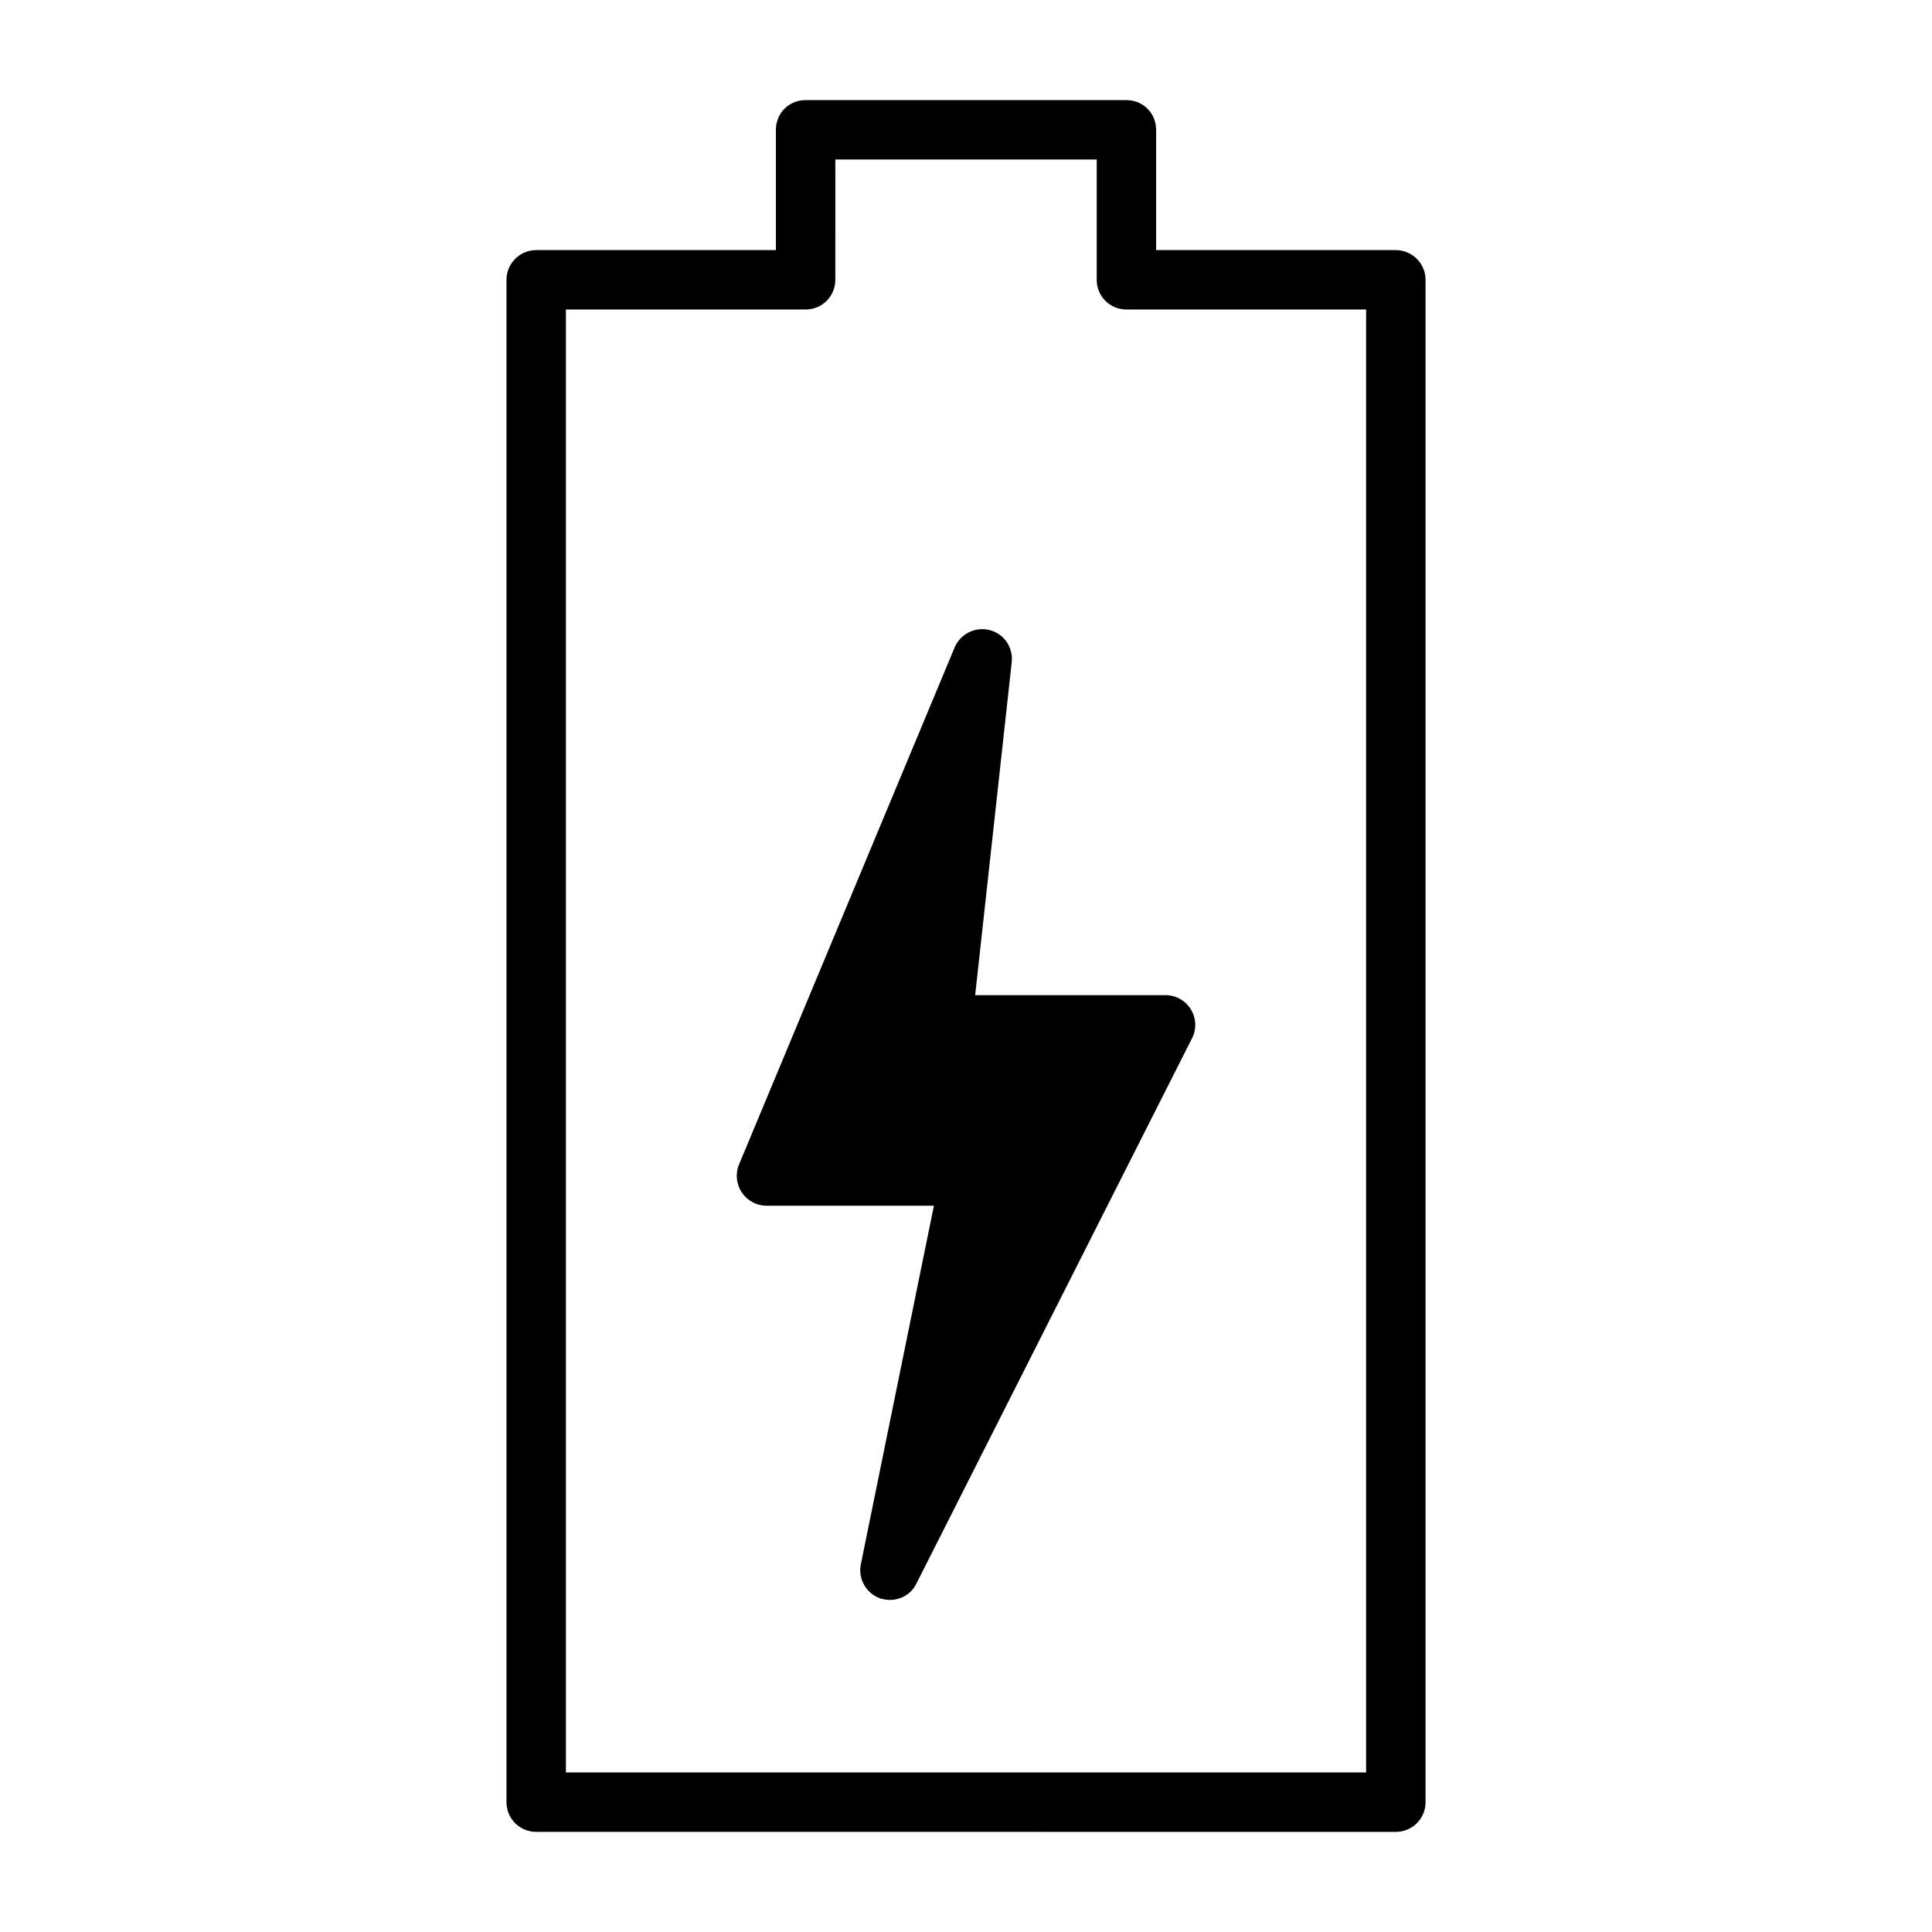 <?xml version="1.0" encoding="UTF-8"?>
<!-- Uploaded to: SVG Repo, www.svgrepo.com, Generator: SVG Repo Mixer Tools -->
<svg fill="#000000" width="800px" height="800px" version="1.1" viewBox="144 144 512 512" xmlns="http://www.w3.org/2000/svg">
 <g>
  <path d="m513.91 210.28h-63.527v-31.879c0-4.41-3.465-7.871-7.871-7.871l-85.02-0.004c-4.41 0-7.871 3.465-7.871 7.871v31.883h-63.527c-4.328 0-7.871 3.543-7.871 7.871v403.44c0 4.41 3.543 7.871 7.871 7.871l227.82 0.004c4.328 0 7.871-3.465 7.871-7.871v-403.44c0-4.332-3.543-7.875-7.871-7.875zm-7.871 403.44h-212.07v-387.7h63.527c4.336 0 7.871-3.465 7.871-7.871l0.004-31.883h69.273v31.883c0 4.41 3.535 7.871 7.871 7.871h63.52v387.7z"/>
  <path d="m412.12 319.47c0.395-3.938-2.047-7.559-5.902-8.5-3.777-0.945-7.715 1.023-9.211 4.566l-57.152 137.05c-1.023 2.441-0.715 5.195 0.707 7.398 1.488 2.203 3.938 3.543 6.535 3.543h44.398l-19.363 95.016c-0.789 3.856 1.418 7.715 5.117 9.055 0.859 0.234 1.73 0.395 2.598 0.395 2.906 0 5.668-1.574 7.008-4.328l73.051-144.53c1.25-2.441 1.102-5.352-0.316-7.637-1.426-2.363-4.023-3.777-6.699-3.777h-50.461z"/>
 </g>
</svg>